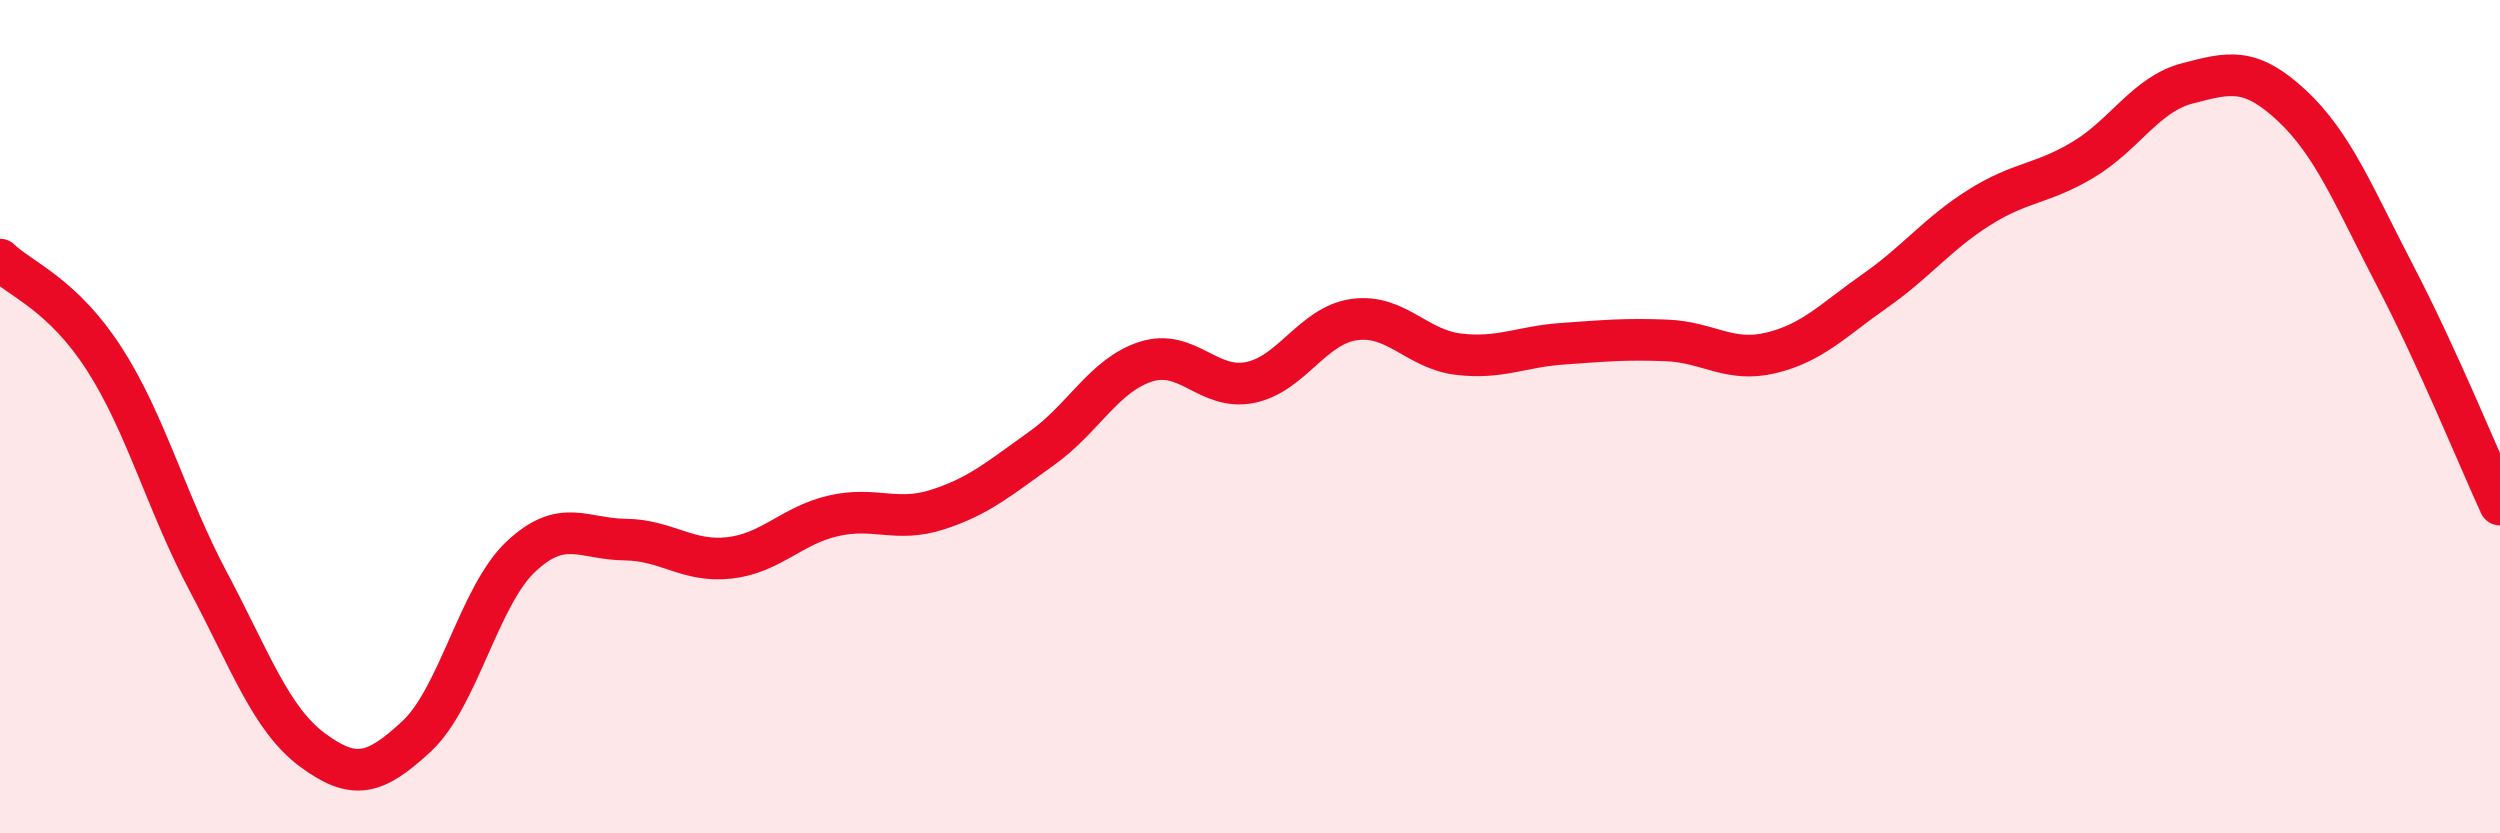 
    <svg width="60" height="20" viewBox="0 0 60 20" xmlns="http://www.w3.org/2000/svg">
      <path
        d="M 0,6.23 C 0.5,6.71 1.5,7.06 2.5,8.61 C 3.5,10.16 4,12.08 5,13.96 C 6,15.84 6.5,17.26 7.5,18 C 8.5,18.74 9,18.6 10,17.67 C 11,16.74 11.5,14.3 12.5,13.36 C 13.5,12.42 14,12.94 15,12.95 C 16,12.96 16.5,13.5 17.5,13.39 C 18.5,13.28 19,12.61 20,12.38 C 21,12.15 21.5,12.55 22.5,12.23 C 23.5,11.91 24,11.47 25,10.76 C 26,10.05 26.5,9 27.5,8.68 C 28.5,8.36 29,9.38 30,9.18 C 31,8.98 31.5,7.81 32.5,7.67 C 33.5,7.53 34,8.38 35,8.5 C 36,8.62 36.5,8.32 37.5,8.25 C 38.5,8.18 39,8.13 40,8.17 C 41,8.21 41.5,8.71 42.5,8.47 C 43.5,8.23 44,7.68 45,6.98 C 46,6.28 46.5,5.61 47.5,4.98 C 48.5,4.35 49,4.43 50,3.83 C 51,3.23 51.5,2.26 52.5,2 C 53.5,1.74 54,1.6 55,2.53 C 56,3.46 56.5,4.73 57.5,6.65 C 58.5,8.57 59.5,11.02 60,12.11L60 20L0 20Z"
        fill="#EB0A25"
        opacity="0.1"
        stroke-linecap="round"
        stroke-linejoin="round"
      />
      <path
        d="M 0,6.23 C 0.5,6.71 1.5,7.06 2.5,8.61 C 3.5,10.16 4,12.08 5,13.96 C 6,15.84 6.5,17.26 7.5,18 C 8.5,18.74 9,18.6 10,17.67 C 11,16.74 11.5,14.3 12.5,13.36 C 13.5,12.42 14,12.94 15,12.95 C 16,12.96 16.5,13.5 17.5,13.39 C 18.5,13.28 19,12.61 20,12.38 C 21,12.15 21.5,12.55 22.5,12.23 C 23.5,11.91 24,11.47 25,10.76 C 26,10.05 26.5,9 27.5,8.68 C 28.5,8.36 29,9.38 30,9.18 C 31,8.98 31.5,7.81 32.5,7.67 C 33.5,7.53 34,8.38 35,8.5 C 36,8.62 36.5,8.32 37.5,8.25 C 38.5,8.18 39,8.13 40,8.17 C 41,8.21 41.5,8.71 42.5,8.47 C 43.5,8.23 44,7.68 45,6.98 C 46,6.28 46.5,5.61 47.5,4.98 C 48.5,4.35 49,4.43 50,3.83 C 51,3.23 51.5,2.26 52.5,2 C 53.5,1.74 54,1.6 55,2.53 C 56,3.46 56.5,4.73 57.5,6.65 C 58.5,8.57 59.5,11.02 60,12.11"
        stroke="#EB0A25"
        stroke-width="1"
        fill="none"
        stroke-linecap="round"
        stroke-linejoin="round"
      />
    </svg>
  